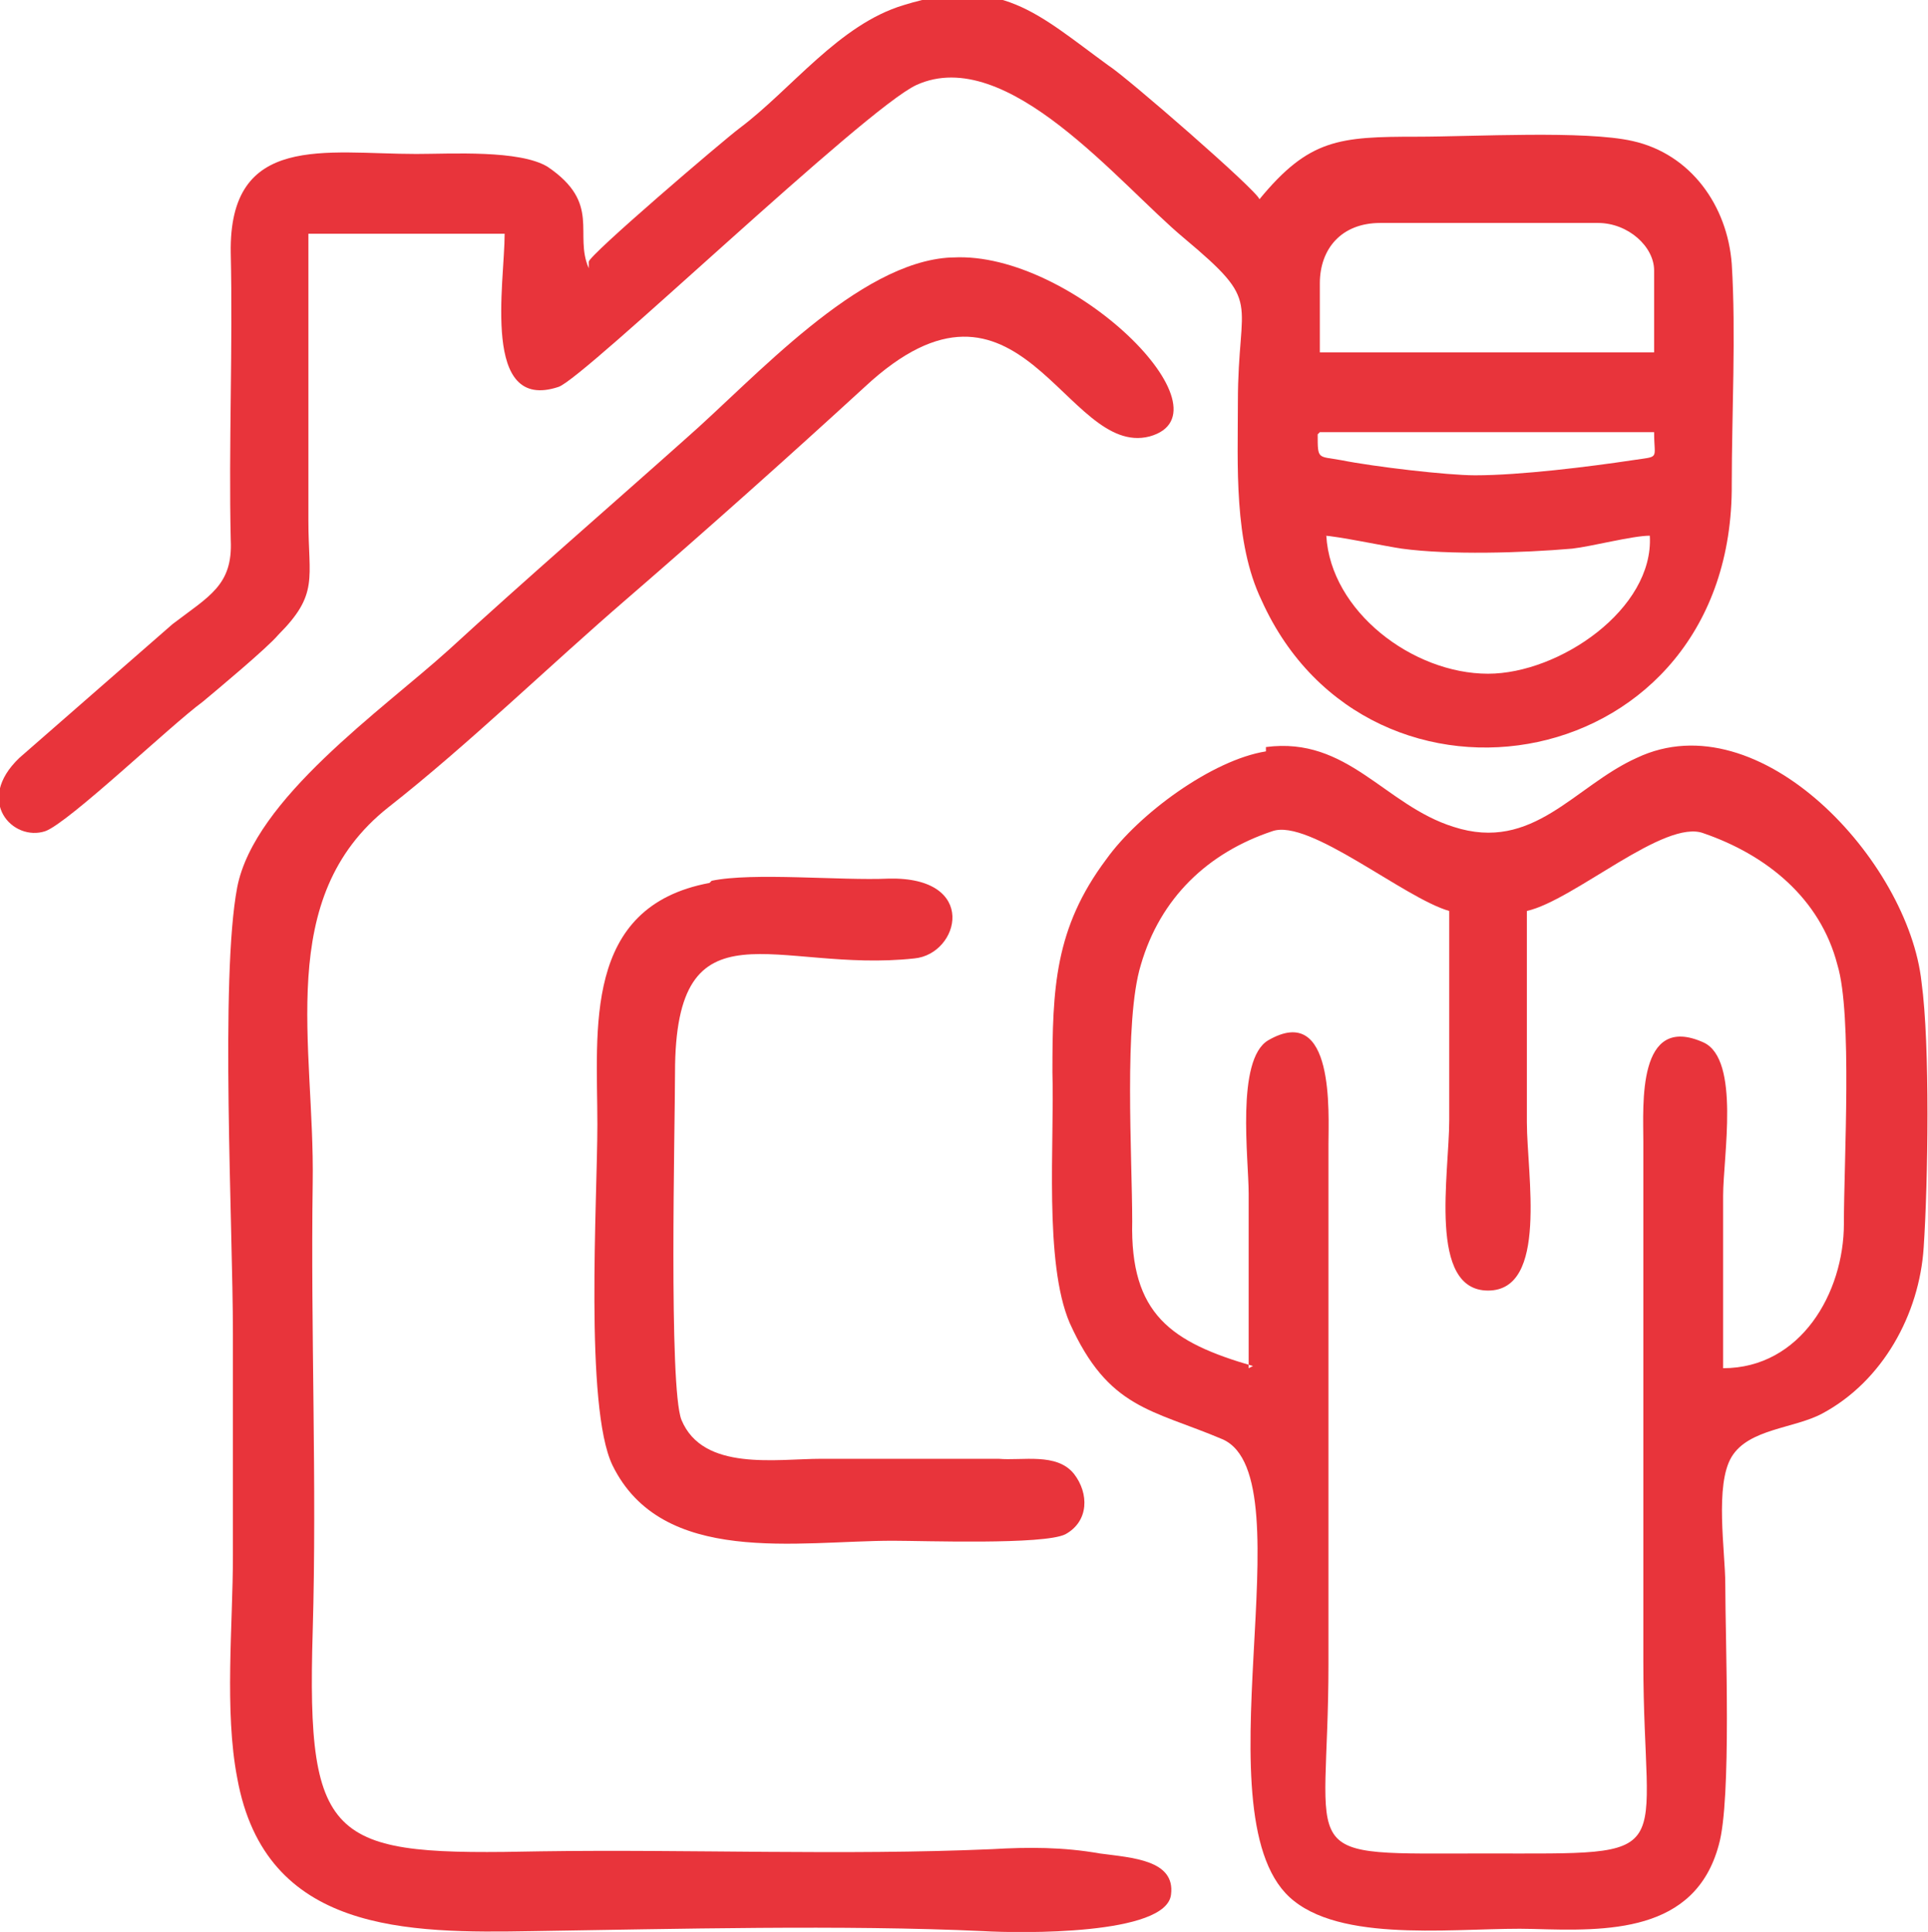 <svg xmlns="http://www.w3.org/2000/svg" xmlns:xlink="http://www.w3.org/1999/xlink" xmlns:xodm="http://www.corel.com/coreldraw/odm/2003" xml:space="preserve" width="12.7mm" height="12.725mm" style="shape-rendering:geometricPrecision; text-rendering:geometricPrecision; image-rendering:optimizeQuality; fill-rule:evenodd; clip-rule:evenodd" viewBox="0 0 894 895"> <defs>  <style type="text/css">   <![CDATA[    .fil0 {fill:#E8343B}   ]]>  </style> </defs> <g id="Capa_x0020_1">    <g id="_2015074592096">   <path class="fil0" d="M581 633c-38,-11 -57,-24 -56,-67 0,-30 -4,-93 4,-119 9,-31 31,-52 61,-62 17,-6 61,31 82,37 0,32 0,65 0,97 0,25 -10,79 18,79 28,0 18,-54 18,-78 0,-33 0,-65 0,-98 22,-5 64,-43 82,-36 29,10 54,30 62,61 7,23 3,91 3,120 0,32 -20,67 -56,67 0,-27 0,-54 0,-80 0,-18 8,-63 -9,-71 -31,-14 -28,29 -28,46l0 241c0,93 19,89 -73,89 -91,0 -73,5 -73,-88l0 -241c0,-14 3,-66 -28,-48 -15,9 -9,55 -9,71 0,27 0,54 0,81zm6 -285c-25,4 -59,29 -74,50 -24,32 -25,60 -25,99 1,32 -4,88 8,116 18,40 38,40 71,54 40,18 -13,178 33,214 25,20 79,12 111,13 34,1 75,2 86,-39 6,-21 3,-95 3,-121 0,-15 -5,-46 3,-59 8,-13 29,-13 42,-20 28,-15 45,-46 47,-77 2,-30 3,-94 -1,-123 -6,-56 -75,-131 -132,-104 -29,13 -48,44 -85,32 -32,-10 -49,-42 -87,-37z"></path>   <path class="fil0" d="M614 248c5,0 29,5 36,6 22,3 56,2 79,0 9,-1 28,-6 36,-6 2,34 -42,64 -75,64 -35,0 -73,-29 -75,-64zm-2 -48l155 0c0,13 3,11 -10,13 -20,3 -52,7 -73,7 -13,0 -47,-4 -62,-7 -11,-2 -11,0 -11,-12zm0 -69c0,-16 10,-28 28,-28l101 0c14,0 26,11 26,22l0 38 -155 0 0 -32zm-339 -7c-7,-16 6,-30 -19,-47 -13,-8 -45,-6 -61,-6 -42,0 -87,-10 -86,46 1,44 -1,89 0,133 1,21 -10,26 -27,39l-71 62c-21,20 -3,39 12,34 11,-4 58,-49 73,-60 6,-5 30,-25 35,-31 19,-19 14,-26 14,-53 0,-44 0,-88 0,-133l91 0c0,23 -11,83 25,71 12,-4 142,-129 166,-140 42,-19 94,46 124,71 37,31 25,27 25,76 0,29 -2,65 11,92 50,111 219,82 218,-54 0,-32 2,-70 0,-102 -2,-27 -19,-51 -46,-57 -22,-5 -74,-2 -100,-2 -36,0 -50,1 -73,29 -1,-4 -62,-57 -70,-62 -33,-24 -50,-42 -95,-28 -30,9 -52,39 -76,57 -8,6 -70,59 -70,62z"></path>   <path class="fil0" d="M441 119c-43,2 -91,56 -123,84 -37,33 -74,65 -110,98 -31,28 -90,69 -98,110 -8,42 -2,157 -2,207 0,34 0,69 0,103 0,32 -4,72 2,103 13,72 79,72 137,71 66,-1 144,-3 209,0 17,1 85,2 87,-17 2,-16 -18,-17 -33,-19 -17,-3 -33,-3 -50,-2 -69,3 -140,0 -209,1 -97,2 -109,-2 -106,-102 2,-69 -1,-139 0,-208 1,-64 -18,-132 35,-174 37,-29 75,-66 111,-97 37,-32 74,-65 110,-98 72,-67 93,33 132,23 40,-11 -36,-86 -91,-83z"></path>   <path class="fil0" d="M329 409c-59,11 -52,68 -52,112 0,35 -6,131 7,158 23,47 86,35 130,35 14,0 70,2 80,-3 11,-6 11,-19 4,-28 -8,-10 -24,-6 -35,-7 -27,0 -55,0 -82,0 -21,0 -55,6 -65,-18 -6,-15 -3,-136 -3,-161 0,-82 47,-46 111,-53 21,-2 30,-38 -12,-37 -22,1 -63,-3 -82,1z"></path>  </g> </g></svg>